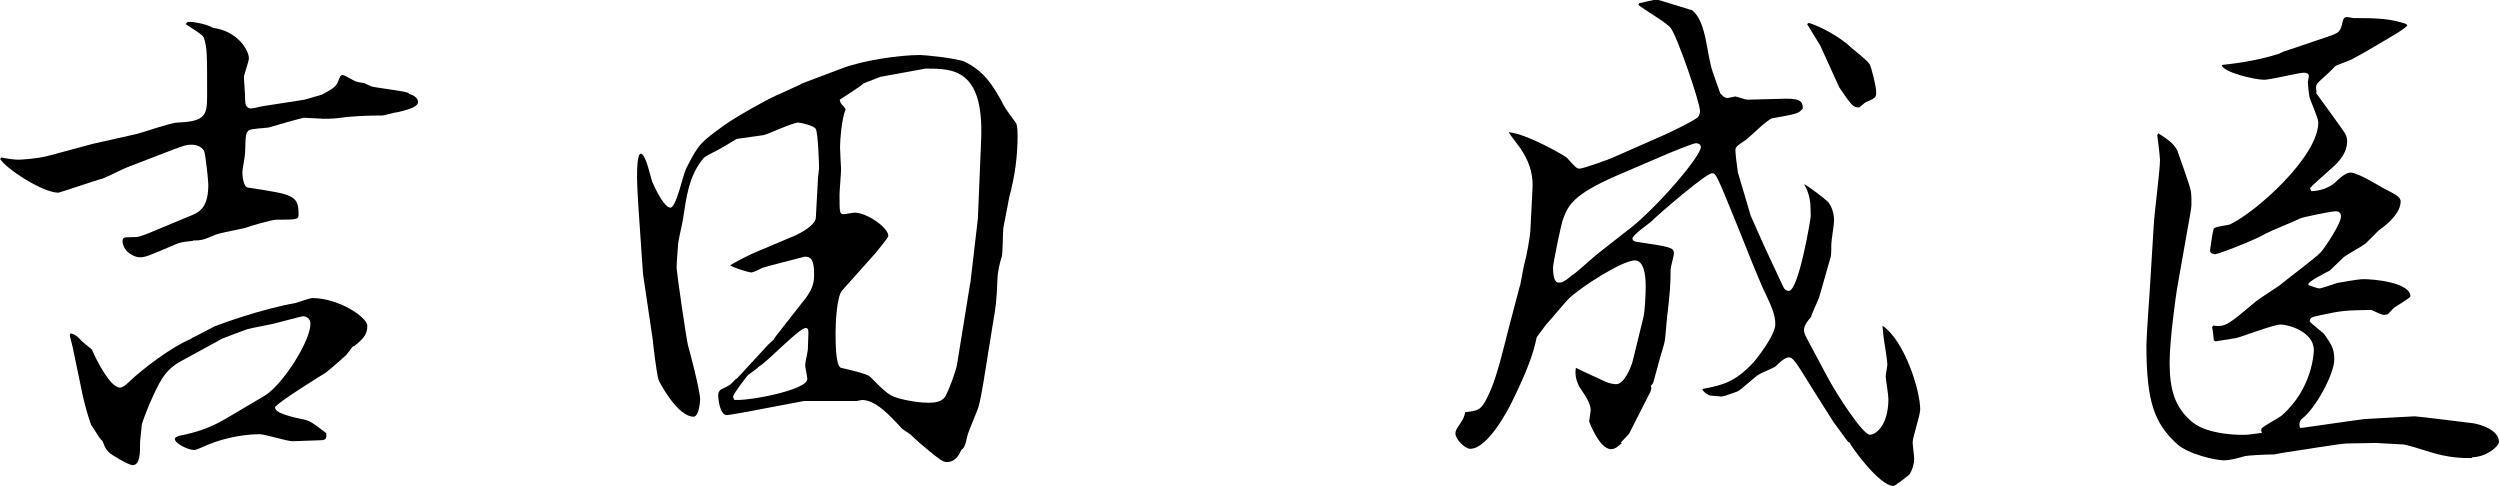 <?xml version="1.0" encoding="UTF-8"?><svg id="_レイヤー_2" xmlns="http://www.w3.org/2000/svg" viewBox="0 0 145.44 28.3"><g id="_レイヤー_1-2"><path d="m23.1,6.53c-.13,0-.73.19-.86.19-.89,0-1.77.03-2.66.16-.29.03-.67.03-.76.03-.16,0-.95-.06-1.14-.06-.09,0-1.87.51-2.06.57-.16.03-1.01.06-1.14.16-.19.16-.19.25-.22,1.3,0,.19-.16.98-.16,1.14,0,.22.06.86.32.89,2.66.41,2.95.44,2.95,1.58,0,.29-.13.29-1.3.29-.35.03-1.46.35-1.81.48-.22.06-1.46.29-1.68.38-.76.32-.86.35-1.33.35l-.06.03c-.32.03-.67.06-.89.16-1.65.7-1.84.79-2.16.79-.38,0-1.01-.38-1.01-.95,0-.22.13-.22.48-.22.44,0,.51-.03,1.08-.25l2.35-.98c.54-.22,1.08-.44,1.08-1.84,0-.19-.16-1.77-.25-1.96-.16-.25-.44-.35-.7-.35-.29,0-.38,0-1.27.35l-2.47.95c-.41.16-1.05.51-1.46.67-.19.03-2.5.82-2.57.82-.92,0-3.04-1.39-3.39-1.96l.06-.09c.29.06.7.13,1.01.13.16,0,1.11-.06,1.71-.22l2.6-.7,2.54-.57c.38-.09,2.03-.67,2.38-.67,1.62-.06,1.74-.41,1.74-1.55,0-2.5,0-2.79-.19-3.39-.06-.19-.92-.67-1.05-.79.06-.1.09-.13.22-.13.25,0,1.01.13,1.36.35,1.46.19,2.09,1.33,2.09,1.77,0,.19-.29.95-.29,1.11l.06.95c0,.09,0,.57.06.67.03.1.16.19.29.19s.32-.06.67-.13l2.44-.38,1.01-.29c.7-.38.86-.48.98-.86.1-.22.13-.29.22-.29.13,0,.67.35.79.38.06.03.41.09.47.09.06.03.35.16.41.19.22.09,2.44.32,2.19.44.25.06.54.22.54.48,0,.32-.76.48-1.24.6Zm-2.54,13.6c-.06.03-.38.51-.47.57-.32.29-.82.73-1.14.98-.09.06-2.95,1.81-2.95,2.03,0,.35,1.11.57,1.55.67.51.09.63.22,1.43.82.03.25,0,.41-.29.41-.25,0-1.43.06-1.68.06-.29,0-1.62-.41-1.9-.41-1.24,0-2.44.38-2.82.54-.16.03-.82.38-.98.38-.41,0-1.14-.41-1.14-.63,0-.13.19-.16.22-.19,1.14-.22,1.9-.51,2.76-1.01l2.25-1.33c1.04-.63,2.66-3.17,2.66-4.18,0-.32-.25-.44-.44-.44-.09,0-1.58.41-1.74.44-.25.06-1.3.25-1.52.32-.03,0-1.36.51-1.43.54l-2.38,1.3c-1.01.54-1.3,1.27-1.87,2.54-.09.25-.44,1.05-.44,1.24,0,.13-.09.82-.09.95,0,.63,0,1.33-.44,1.33-.22,0-1.24-.6-1.39-.76-.19-.19-.25-.38-.35-.63-.1-.1-.19-.19-.29-.38l-.38-.57c-.19-.54-.35-1.11-.48-1.68l-.6-2.88-.16-.63.03-.13q.29,0,.7.48c.06.06.57.44.57.48.22.54,1.05,2.19,1.62,2.19.16,0,.38-.19.51-.32.79-.76,2.54-2.09,3.68-2.54h-.06c.22-.09,1.3-.67,1.36-.7.41-.16,2.73-1.01,4.72-1.36.13-.03.82-.29.98-.29,1.52,0,3.2,1.11,3.2,1.62,0,.54-.29.79-.79,1.2Z"/><path d="m46.59,4.88l2.44-.92c1.17-.44,3.26-.76,4.5-.76.25,0,2.22.19,2.63.41,1.01.51,1.55,1.2,2.28,2.6.06.13.6.86.67.95.03.03.09.25.09.73,0,1.2-.16,2.38-.48,3.55-.06.29-.29,1.55-.35,1.81-.03.25-.03,1.46-.09,1.68-.13.38-.25.95-.25,1.3-.06,1.39-.09,1.55-.29,2.73l-.32,2c-.13.76-.29,1.93-.48,2.66-.06.25-.63,1.52-.67,1.77-.13.6-.19.67-.35.79-.1.22-.29.7-.86.7-.22,0-.47-.22-.95-.6-.13-.1-.92-.76-1.11-.98-.06-.06-.51-.32-.57-.41-.67-.73-1.49-1.62-2.28-1.62-.06,0-.29.06-.32.06h-3.07l-2.16.41c-.29.06-2.16.41-2.31.41-.41,0-.51-.92-.51-1.17,0-.13.06-.25.16-.32.54-.25.57-.29.82-.57l.13-.09,1.81-1.96.32-.29.09-.16,1.74-2.22c.48-.63.51-1.01.51-1.43,0-.79-.16-1.01-.54-1.01-.1.03-2.38.6-2.5.67-.1.06-.51.25-.6.25-.19,0-1.08-.29-1.24-.41.16-.13,1.08-.6,1.46-.76l2.25-.95c.38-.16,1.24-.63,1.27-1.05l.13-2.38c0-.06.06-.41.06-.51,0-.22-.06-2.06-.19-2.28-.06-.19-.89-.38-1.01-.38-.35,0-1.74.67-2.03.73-.25.03-1.33.19-1.55.22-.03,0-.09.06-.92.54-.16.1-.89.44-1.01.57-.86,1.01-1.01,2.25-1.2,3.52-.03.25-.29,1.3-.29,1.49-.03.41-.09,1.11-.09,1.39,0,.19.57,4.18.67,4.53.03.06.7,2.6.7,3.11,0,.22-.09,1.01-.38,1.01-.95,0-2-2.03-2.03-2.12-.13-.38-.32-2.06-.35-2.38l-.54-3.64-.03-.25-.25-3.64c-.03-.41-.09-1.49-.09-1.84,0-.41,0-1.43.22-1.43.29,0,.57,1.39.67,1.65.19.44.7,1.49,1.05,1.49s.73-1.93.92-2.28c.73-1.46.86-1.52,2.19-2.5.79-.57,2.92-1.74,3.33-1.87l1.17-.54Zm.38,17.18c0-.13-.13-.7-.13-.82,0-.16.16-.79.16-.95,0-.19.03-.82.03-.89,0-.16,0-.32-.16-.32-.38,0-2.25,2-2.73,2.25-.09.13-.6.44-.67.54-.03.03-.82,1.05-.82,1.2,0,.03,0,.06.06.19.79.09,4.25-.57,4.25-1.2Zm9.48-5.58l.44-3.77.19-4.6c.16-4.12-1.65-4.12-3.23-4.12l-2.63.48-.98.38c-.19.19-1.2.82-1.39.95q.03.22.25.41s.06.09.09.16c-.22.54-.32,1.74-.32,2.19,0,.22.06,1.24.06,1.27,0,.25-.09,1.27-.09,1.49,0,1.05,0,1.14.25,1.14.09,0,.54-.09.63-.09.7,0,1.96.86,1.96,1.36,0,.1-.67.89-.76,1.01l-1.93,2.16c-.32.35-.38,2-.38,2.44,0,.57,0,1.96.32,2.06.13.03,1.49.32,1.68.51,1.01,1.01,1.11,1.11,1.81,1.3.51.13,1.11.22,1.62.22.63,0,.89-.19,1.01-.48.19-.35.57-1.39.63-1.77l.76-4.69Z"/><path d="m88.42,16.67c.06-.22.22-1.24.29-1.43.1-.35.29-1.39.32-1.81l.13-2.57c.03-.92-.32-1.62-.6-2.06-.09-.19-.7-.92-.79-1.11,1.08.1,3.3,1.39,3.39,1.49.51.57.57.63.73.63.22,0,1.81-.57,2-.67l2.88-1.27c.38-.16,1.81-.86,2-1.05.09-.09.13-.25.13-.35,0-.51-1.33-4.37-1.71-4.85-.22-.29-1.62-1.11-1.87-1.33l.03-.1c.16-.03.95-.22,1.01-.22.09,0,1.96.6,2.09.63.86.7.82,2.6,1.21,3.64,0,.03.35.98.41,1.17.09.13.25.29.44.29.19-.03.32-.06.44-.09.16.03.6.19.7.19.35,0,1.93-.06,2.28-.06.82,0,.95.19.95.57-.25.32-.41.32-1.77.57-.29.06-1.3,1.08-1.52,1.24-.57.38-.63.44-.63.63s.1,1.01.13,1.17v.06l.76,2.57.76,1.71,1.14,2.44c.06.13.16.22.32.22.57,0,1.27-4.18,1.27-4.34,0-.82-.03-1.21-.38-1.87.25.13,1.17.82,1.36,1.01.16.16.38.57.38,1.11,0,.22-.16,1.17-.16,1.36s0,.54-.03.73l-.67,2.35c-.06.19-.44.98-.48,1.17-.19.22-.41.48-.41.76,0,.13.03.22.16.48l1.17,2.19c.57,1.08,2.09,3.42,2.5,3.42.35,0,1.08-.54,1.08-2.09,0-.22-.16-1.2-.16-1.3s.1-.6.1-.7c0-.13-.13-1.05-.22-1.58-.03-.38-.06-.51-.06-.67,1.27.86,2.19,3.74,2.19,4.88,0,.32-.44,1.62-.44,1.9,0,.16.09.79.09.95,0,.29-.09.6-.25.89-.03.06-.86.7-.95.7-.86,0-2.54-2.41-2.57-2.54h-.06c-.13-.19-.73-.98-.86-1.17l-1.24-1.96c-1.01-1.65-1.14-1.81-1.36-1.81-.25,0-.6.35-.79.54-.13.09-.86.38-.98.47-.22.13-1.05.92-1.24.98-.19.06-.76.29-.92.29-.09,0-.57-.06-.67-.06-.09-.03-.38-.19-.44-.38,1.17-.22,1.9-.38,3.01-1.58.29-.35,1.24-1.58,1.24-2.19,0-.57-.22-1.01-.6-1.84-.13-.22-.57-1.33-.67-1.55l-.89-2.22c-1.27-3.14-1.3-3.17-1.52-3.17-.35,0-3.11,2.38-3.52,2.79-.16.16-1.11.79-1.11,1.01,0,.13.16.19.25.19,1.93.29,2.16.32,2.16.67,0,.16-.19.79-.19.92,0,.98-.06,1.46-.16,2.41-.06.29-.13,1.55-.19,1.81-.03.19-.29.98-.32,1.14l-.35,1.27-.13.16.03.16-.06.19-1.24,2.44-.48.51.06.03c-.22.19-.38.35-.63.35-.67,0-1.27-1.58-1.27-1.62,0-.06.09-.57.09-.63,0-.41-.29-.82-.57-1.24-.22-.32-.38-.79-.29-1.24.25.13.38.19,1.62.76.38.19.67.19.73.19.48,0,.89-1.08.95-1.33l.63-2.57c.09-.38.13-1.43.13-1.81,0-.25,0-1.49-.63-1.49-.73,0-3.2,1.58-3.87,2.25-.22.22-1.11,1.3-1.3,1.49l-.54.73c-.19.92-.51,1.87-1.46,3.8-.22.44-1.39,2.69-2.41,2.69-.32,0-.86-.57-.86-.89,0-.09.03-.19.09-.29.38-.57.41-.63.48-.95.82-.1.95-.1,1.43-1.17.38-.79.82-2.6,1.05-3.52l.7-2.66Zm6.31-3.3c1.68-1.3,4.22-4.28,4.22-4.82,0-.16-.16-.22-.29-.22-.16,0-1.62.6-1.84.7l-2.73,1.17c-2.63,1.14-2.85,1.77-3.14,2.5-.1.16-.6,2.63-.6,2.85,0,.19,0,.89.32.89.13,0,.25.03.76-.41.25-.13,1.3-1.11,1.52-1.27l1.77-1.39Zm10.49-12.04c.67.19,1.9.86,2.5,1.46.16.13.95.76,1.05.95.1.19.38,1.27.38,1.62,0,.32-.06.35-.63.6-.06.03-.32.29-.38.29-.32,0-.41-.09-1.14-1.17l-1.11-2.44-.76-1.24.09-.06Z"/><path d="m143.85,26.65c-.57,0-1.39,0-2.57-.38-.35-.1-1.08-.35-1.43-.41-.16,0-1.43-.09-1.62-.09-.44,0-1.46.03-1.71.03-.32,0-3.01.44-3.3.48-.06,0-.41.06-.95.16h-.13c-.41,0-1.39.06-1.52.09-.22.06-.82.25-1.24.25-.48,0-2.06-.35-2.73-.95-1.3-1.2-1.78-2.41-1.78-5.74,0-.47.16-2.69.19-3.14l.25-4.06c.03-.51.35-3.01.35-3.58,0-.19-.13-1.24-.16-1.46l.06-.1c.63.41.89.6,1.11,1.01.06.19.79,2.19.79,2.38.03.25.03.51.03.67,0,.19,0,.29-.16,1.14l-.67,3.8c-.06.32-.44,3.01-.44,4.34,0,1.55.29,2.66,1.39,3.52.89.67,2.69.73,3.23.67l.76-.1c-.06-.09-.06-.13-.03-.25.13-.16.98-.6,1.14-.73,1.84-1.58,1.9-3.74,1.9-3.83,0-1.08-1.49-1.49-1.93-1.49-.41,0-2.22.7-2.6.79l-1.2.19-.09-.06c0-.09-.06-.67-.1-.76l.06-.1c.7.1.86-.03,2.47-1.39.19-.16,1.17-.79,1.36-.92.38-.32,2.16-1.65,2.44-1.96.25-.29,1.17-1.65,1.17-2.09,0-.19-.13-.29-.29-.29-.29,0-1.96.35-2.06.41-.32.16-1.74.73-2.03.89-.63.38-2.76,1.2-2.95,1.2-.16,0-.29-.1-.29-.22,0-.03.16-1.17.22-1.27.09-.13.82-.19.95-.25,1.49-.7,5.13-3.93,5.13-5.93,0-.25-.51-1.39-.51-1.46-.03-.13-.1-.76-.1-.86,0-.06.06-.32.06-.38,0-.16-.19-.19-.29-.19-.32,0-1.93.41-2.31.41-.57,0-2.41-.44-2.47-.86q1.84-.19,3.26-.63c.06,0,.32-.16.38-.16l2.54-.86c.67-.22.73-.29.86-.89.03-.13.1-.25.25-.25.03,0,.32.06.38.06,1.36,0,2.16.03,3.07.35l.06.09c-.29.29-.92.63-1.46.95-.25.16-1.52.89-1.77,1.01-.16.09-.86.32-.98.41-.16.19-.48.48-.82.79-.29.25-.32.32-.25.7l-.03.06c.25.35,1.46,2,1.62,2.25.1.13.19.35.19.54,0,.82-.67,1.39-1.01,1.68-.19.19-1.14.98-1.14,1.08,0,.06.06.13.06.16.51,0,1.11-.22,1.43-.54.19-.19.57-.54.86-.54.35,0,1.39.6,1.87.89.16.09.86.41.95.57.06.06.09.16.09.22,0,.6-.6,1.21-1.27,1.68-.16.16-.51.51-.76.76-.19.16-1.14.67-1.3.82-.06.06-.7.67-.79.76-.19.09-1.17.6-1.24.76v.09c.41.13.51.19.67.19.06,0,.92-.29,1.01-.32.03,0,1.17-.22,1.52-.22.6,0,2.73.19,2.73,1.01,0,.06-.82.57-.92.63-.09.06-.35.38-.41.41-.06,0-.13.03-.22.03-.13,0-.63-.25-.73-.29-1.52.03-1.68.03-3.01.32-.48.1-.54.13-.57.35.09.13.76.63.86.76.41.6.57.82.57,1.46,0,.82-1.08,2.85-1.9,3.46-.06.03-.19.29-.09.51h.13l2.66-.38.95-.13,2.92-.16c.19,0,3.2.38,3.45.41.32.06,1.46.35,1.46,1.08,0,.25-.73.89-1.58.89Z"/></g></svg>